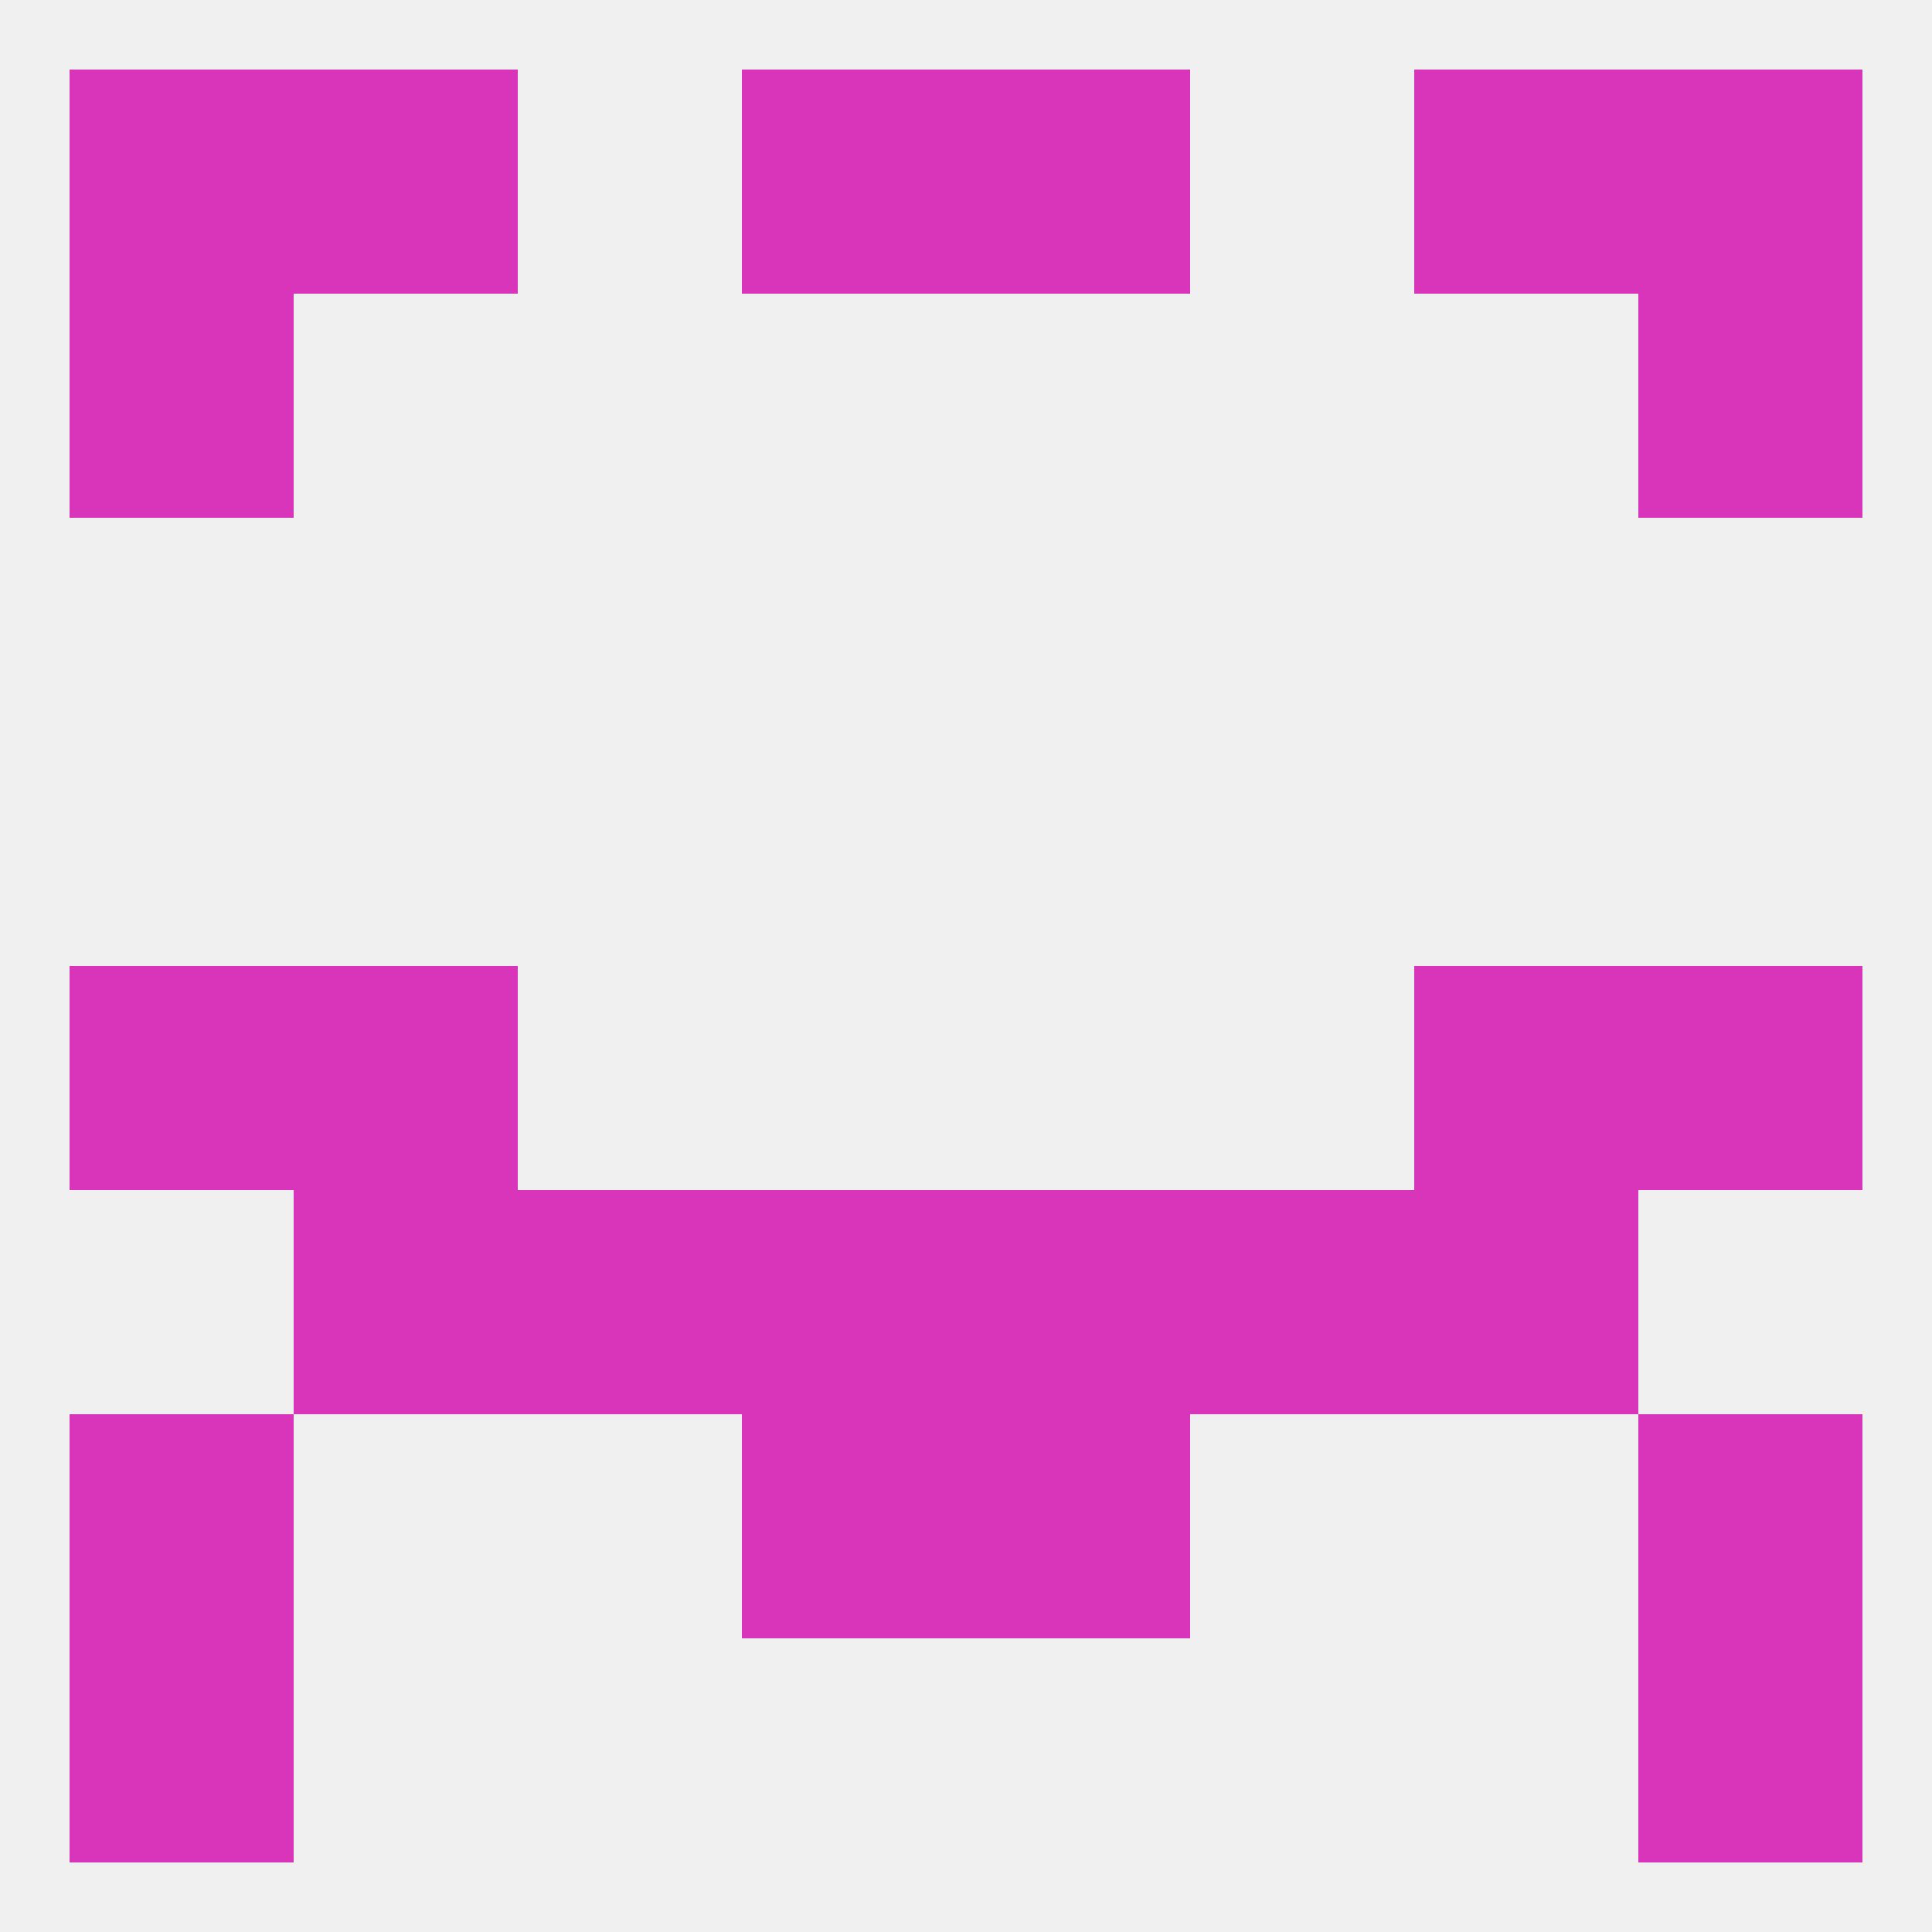 
<!--   <?xml version="1.0"?> -->
<svg version="1.1" baseprofile="full" xmlns="http://www.w3.org/2000/svg" xmlns:xlink="http://www.w3.org/1999/xlink" xmlns:ev="http://www.w3.org/2001/xml-events" width="250" height="250" viewBox="0 0 250 250" >
	<rect width="100%" height="100%" fill="rgba(240,240,240,255)"/>

	<rect x="38" y="154" width="29" height="29" fill="rgba(216,53,186,255)"/>
	<rect x="183" y="154" width="29" height="29" fill="rgba(216,53,186,255)"/>
	<rect x="67" y="154" width="29" height="29" fill="rgba(216,53,186,255)"/>
	<rect x="154" y="154" width="29" height="29" fill="rgba(216,53,186,255)"/>
	<rect x="96" y="154" width="29" height="29" fill="rgba(216,53,186,255)"/>
	<rect x="125" y="154" width="29" height="29" fill="rgba(216,53,186,255)"/>
	<rect x="212" y="183" width="29" height="29" fill="rgba(216,53,186,255)"/>
	<rect x="96" y="183" width="29" height="29" fill="rgba(216,53,186,255)"/>
	<rect x="125" y="183" width="29" height="29" fill="rgba(216,53,186,255)"/>
	<rect x="9" y="183" width="29" height="29" fill="rgba(216,53,186,255)"/>
	<rect x="212" y="212" width="29" height="29" fill="rgba(216,53,186,255)"/>
	<rect x="9" y="212" width="29" height="29" fill="rgba(216,53,186,255)"/>
	<rect x="38" y="9" width="29" height="29" fill="rgba(216,53,186,255)"/>
	<rect x="183" y="9" width="29" height="29" fill="rgba(216,53,186,255)"/>
	<rect x="96" y="9" width="29" height="29" fill="rgba(216,53,186,255)"/>
	<rect x="125" y="9" width="29" height="29" fill="rgba(216,53,186,255)"/>
	<rect x="9" y="9" width="29" height="29" fill="rgba(216,53,186,255)"/>
	<rect x="212" y="9" width="29" height="29" fill="rgba(216,53,186,255)"/>
	<rect x="9" y="38" width="29" height="29" fill="rgba(216,53,186,255)"/>
	<rect x="212" y="38" width="29" height="29" fill="rgba(216,53,186,255)"/>
	<rect x="9" y="125" width="29" height="29" fill="rgba(216,53,186,255)"/>
	<rect x="212" y="125" width="29" height="29" fill="rgba(216,53,186,255)"/>
	<rect x="38" y="125" width="29" height="29" fill="rgba(216,53,186,255)"/>
	<rect x="183" y="125" width="29" height="29" fill="rgba(216,53,186,255)"/>
</svg>